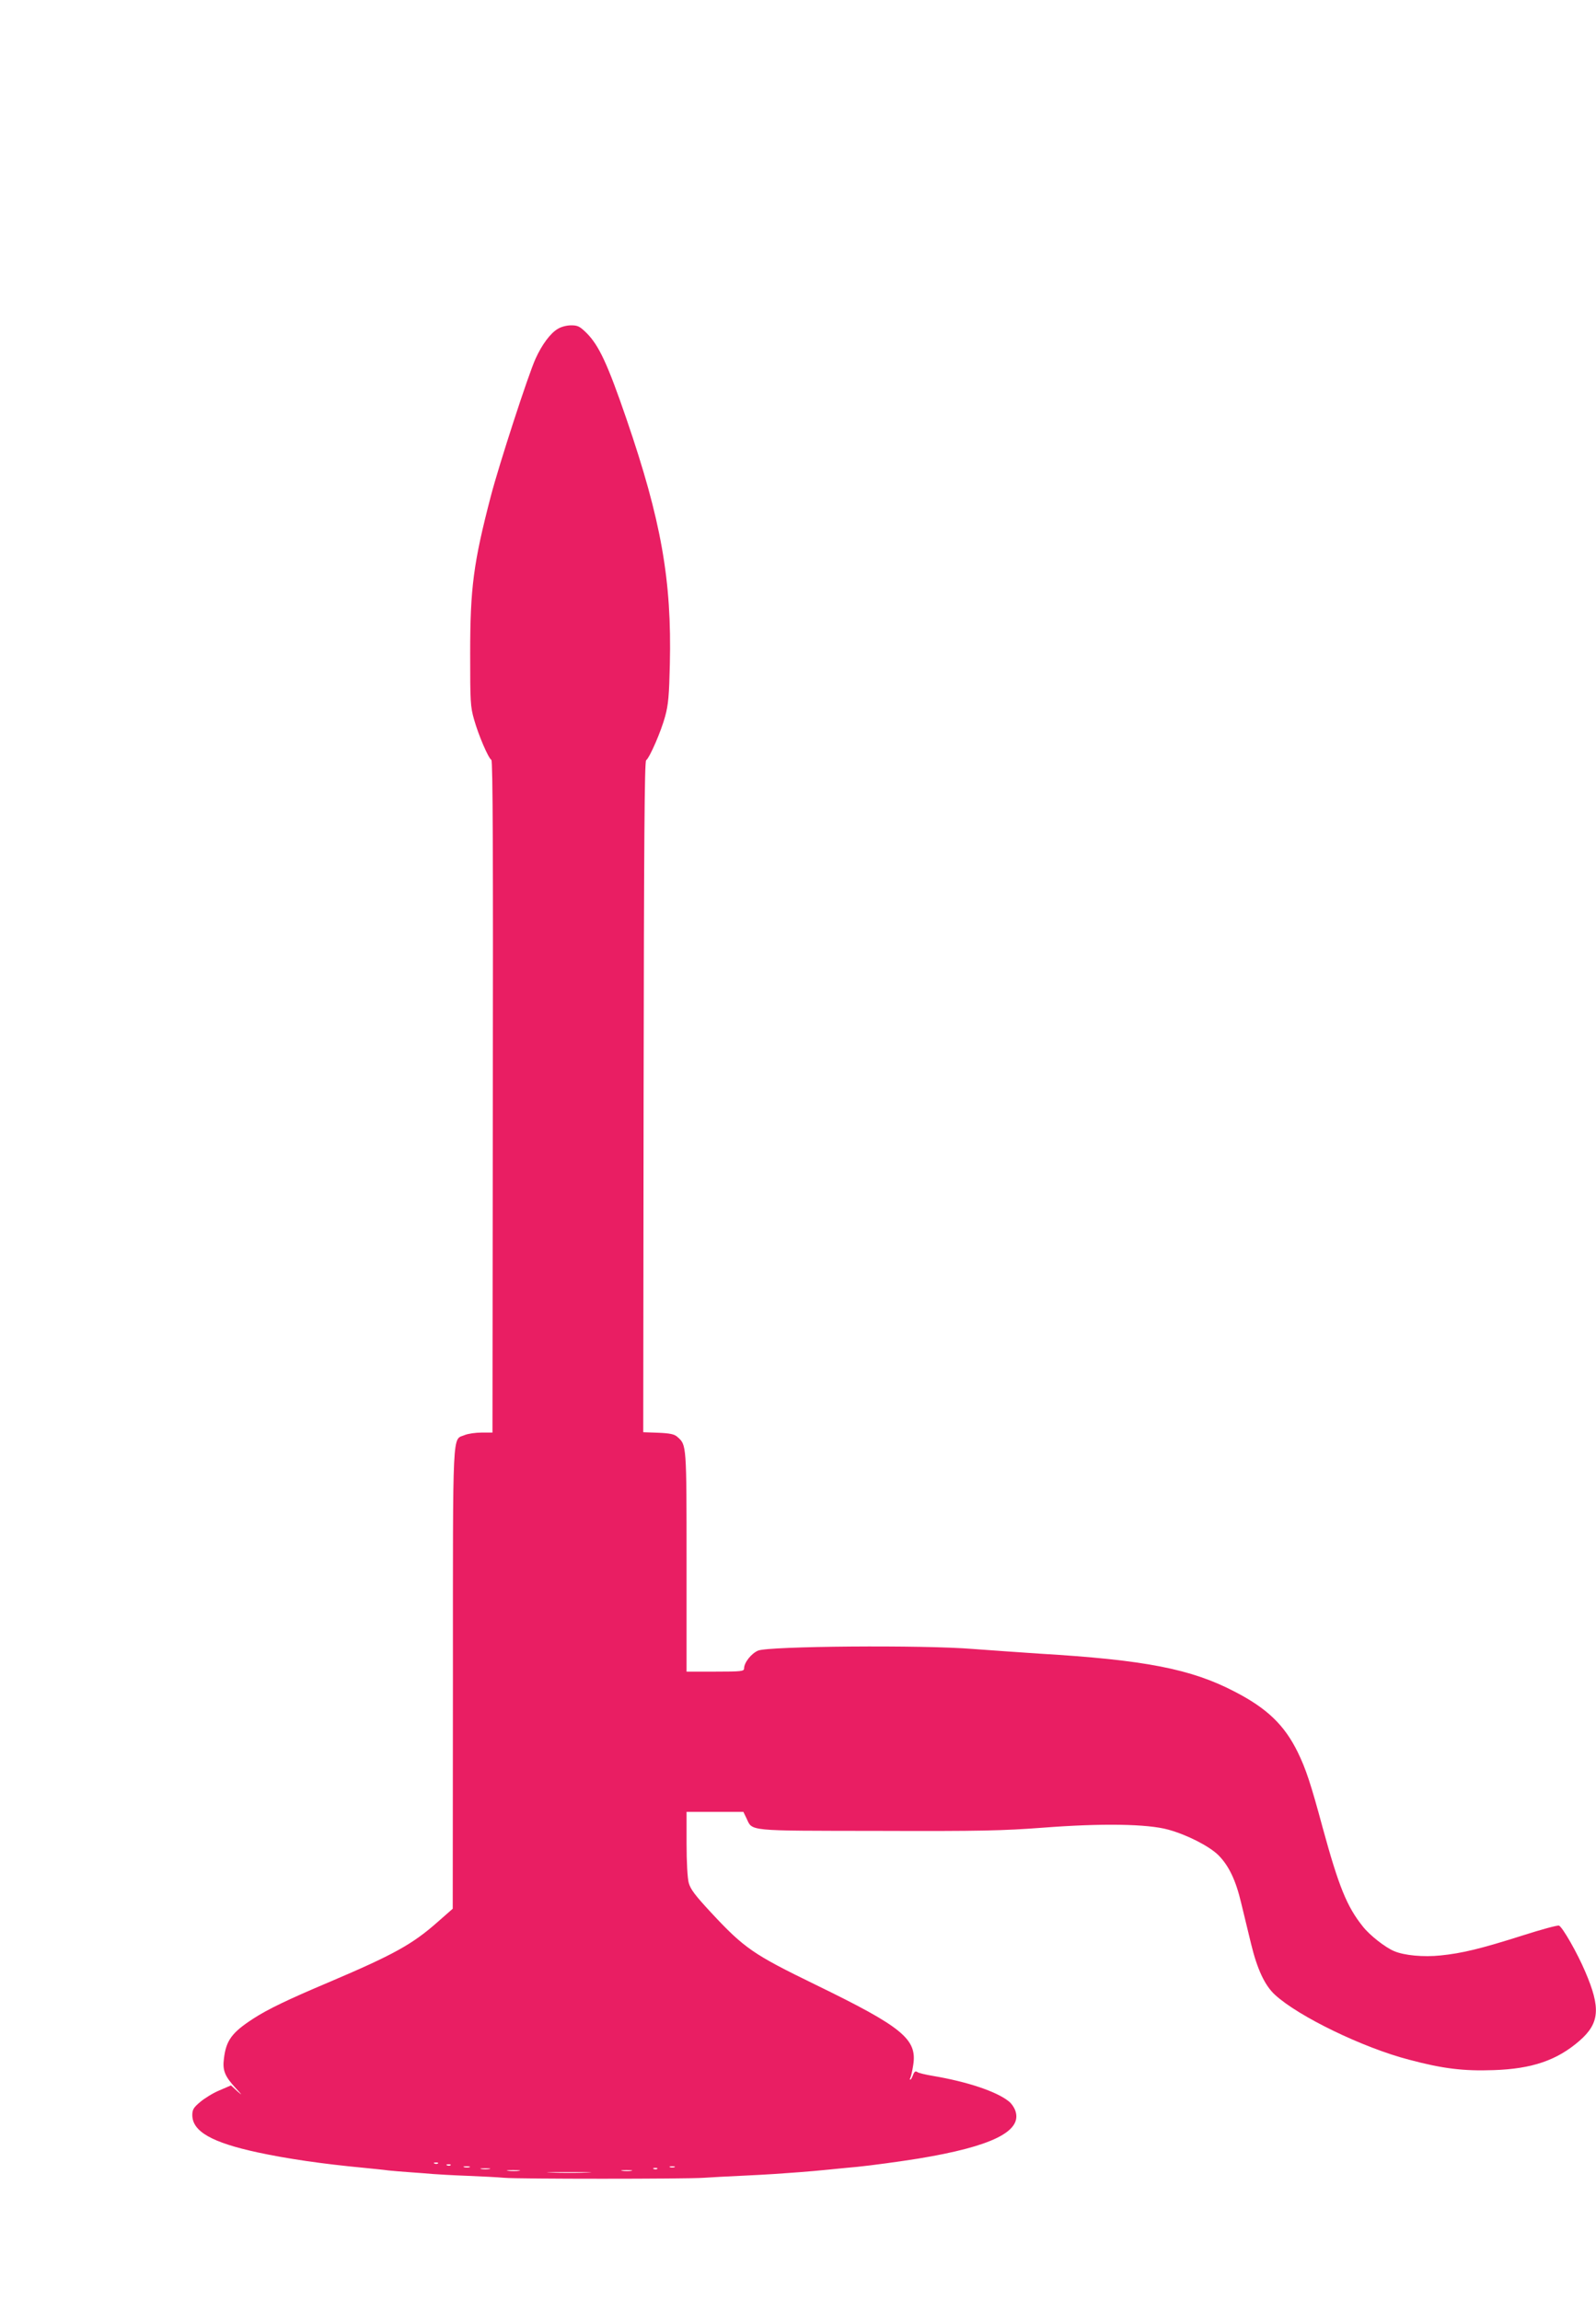 <?xml version="1.0" standalone="no"?>
<!DOCTYPE svg PUBLIC "-//W3C//DTD SVG 20010904//EN"
 "http://www.w3.org/TR/2001/REC-SVG-20010904/DTD/svg10.dtd">
<svg version="1.0" xmlns="http://www.w3.org/2000/svg"
 width="888pt" height="1280pt" viewBox="0 0 888 1280"
 preserveAspectRatio="xMidYMid meet">
<g transform="translate(0,1280) scale(0.1,-0.1)"
fill="#e91e63" stroke="none">
<path d="M3103 10970 c-41 -24 -88 -88 -123 -165 -41 -90 -203 -589 -249 -765
-97 -372 -115 -512 -115 -875 0 -270 1 -296 22 -369 24 -85 78 -212 96 -224 8
-5 10 -544 8 -1874 l-2 -1868 -60 0 c-34 0 -76 -6 -95 -14 -69 -29 -65 64 -65
-1355 l-1 -1280 -82 -72 c-142 -126 -245 -183 -612 -339 -220 -93 -335 -148
-415 -200 -119 -77 -152 -121 -164 -222 -9 -67 5 -100 68 -168 35 -38 36 -40
6 -14 l-35 32 -65 -28 c-36 -15 -84 -45 -107 -65 -36 -30 -43 -42 -43 -72 0
-91 109 -153 365 -208 162 -35 362 -64 585 -85 58 -6 121 -12 140 -15 19 -2
73 -7 120 -10 47 -3 105 -8 130 -10 25 -2 110 -7 190 -10 80 -3 172 -8 205
-11 79 -7 1008 -7 1110 0 44 3 136 8 205 11 69 3 152 8 185 10 33 2 96 7 140
10 44 3 121 10 170 15 50 5 119 12 155 15 73 7 241 30 340 46 407 67 577 151
540 264 -6 19 -23 44 -38 55 -69 55 -232 109 -422 141 -41 7 -81 16 -87 22 -9
6 -16 2 -23 -17 -5 -14 -12 -26 -15 -26 -4 0 -3 4 0 10 3 5 11 37 16 71 23
144 -58 211 -543 447 -347 169 -396 202 -583 403 -88 95 -113 128 -123 164 -7
27 -12 115 -12 220 l0 175 158 0 158 0 17 -35 c35 -74 -6 -70 731 -71 574 -2
695 1 921 18 325 25 580 21 695 -11 103 -28 229 -92 280 -143 57 -58 96 -138
126 -266 14 -59 39 -161 55 -227 34 -140 76 -231 133 -283 130 -120 491 -295
746 -361 187 -50 304 -64 470 -58 215 7 354 55 479 164 111 97 118 182 31 384
-43 102 -127 249 -146 256 -8 3 -100 -22 -206 -56 -230 -73 -334 -98 -453
-110 -95 -10 -202 0 -258 24 -49 20 -137 89 -175 138 -88 110 -133 221 -222
546 -68 252 -94 329 -139 422 -74 151 -170 244 -350 337 -243 127 -500 177
-1086 212 -93 6 -260 18 -370 26 -276 23 -1139 16 -1197 -9 -38 -16 -78 -67
-78 -99 0 -16 -14 -18 -160 -18 l-160 0 0 610 c0 653 0 651 -50 695 -17 16
-40 21 -107 24 l-84 3 2 1864 c2 1415 5 1867 14 1874 21 17 84 163 106 245 18
66 22 118 26 290 11 467 -48 800 -241 1363 -105 306 -153 410 -223 480 -37 36
-48 42 -85 42 -25 0 -56 -8 -75 -20z m-666 -10206 c-3 -3 -12 -4 -19 -1 -8 3
-5 6 6 6 11 1 17 -2 13 -5z m70 -10 c-3 -3 -12 -4 -19 -1 -8 3 -5 6 6 6 11 1
17 -2 13 -5z m106 -11 c-7 -2 -21 -2 -30 0 -10 3 -4 5 12 5 17 0 24 -2 18 -5z
m1140 0 c-7 -2 -19 -2 -25 0 -7 3 -2 5 12 5 14 0 19 -2 13 -5z m-1030 -10
c-13 -2 -33 -2 -45 0 -13 2 -3 4 22 4 25 0 35 -2 23 -4z m934 1 c-3 -3 -12 -4
-19 -1 -8 3 -5 6 6 6 11 1 17 -2 13 -5z m-769 -11 c-15 -2 -42 -2 -60 0 -18 2
-6 4 27 4 33 0 48 -2 33 -4z m625 0 c-13 -2 -35 -2 -50 0 -16 2 -5 4 22 4 28
0 40 -2 28 -4z m-245 -10 c-53 -2 -143 -2 -200 0 -57 1 -13 3 97 3 110 0 156
-2 103 -3z"/>
</g>
</svg>
